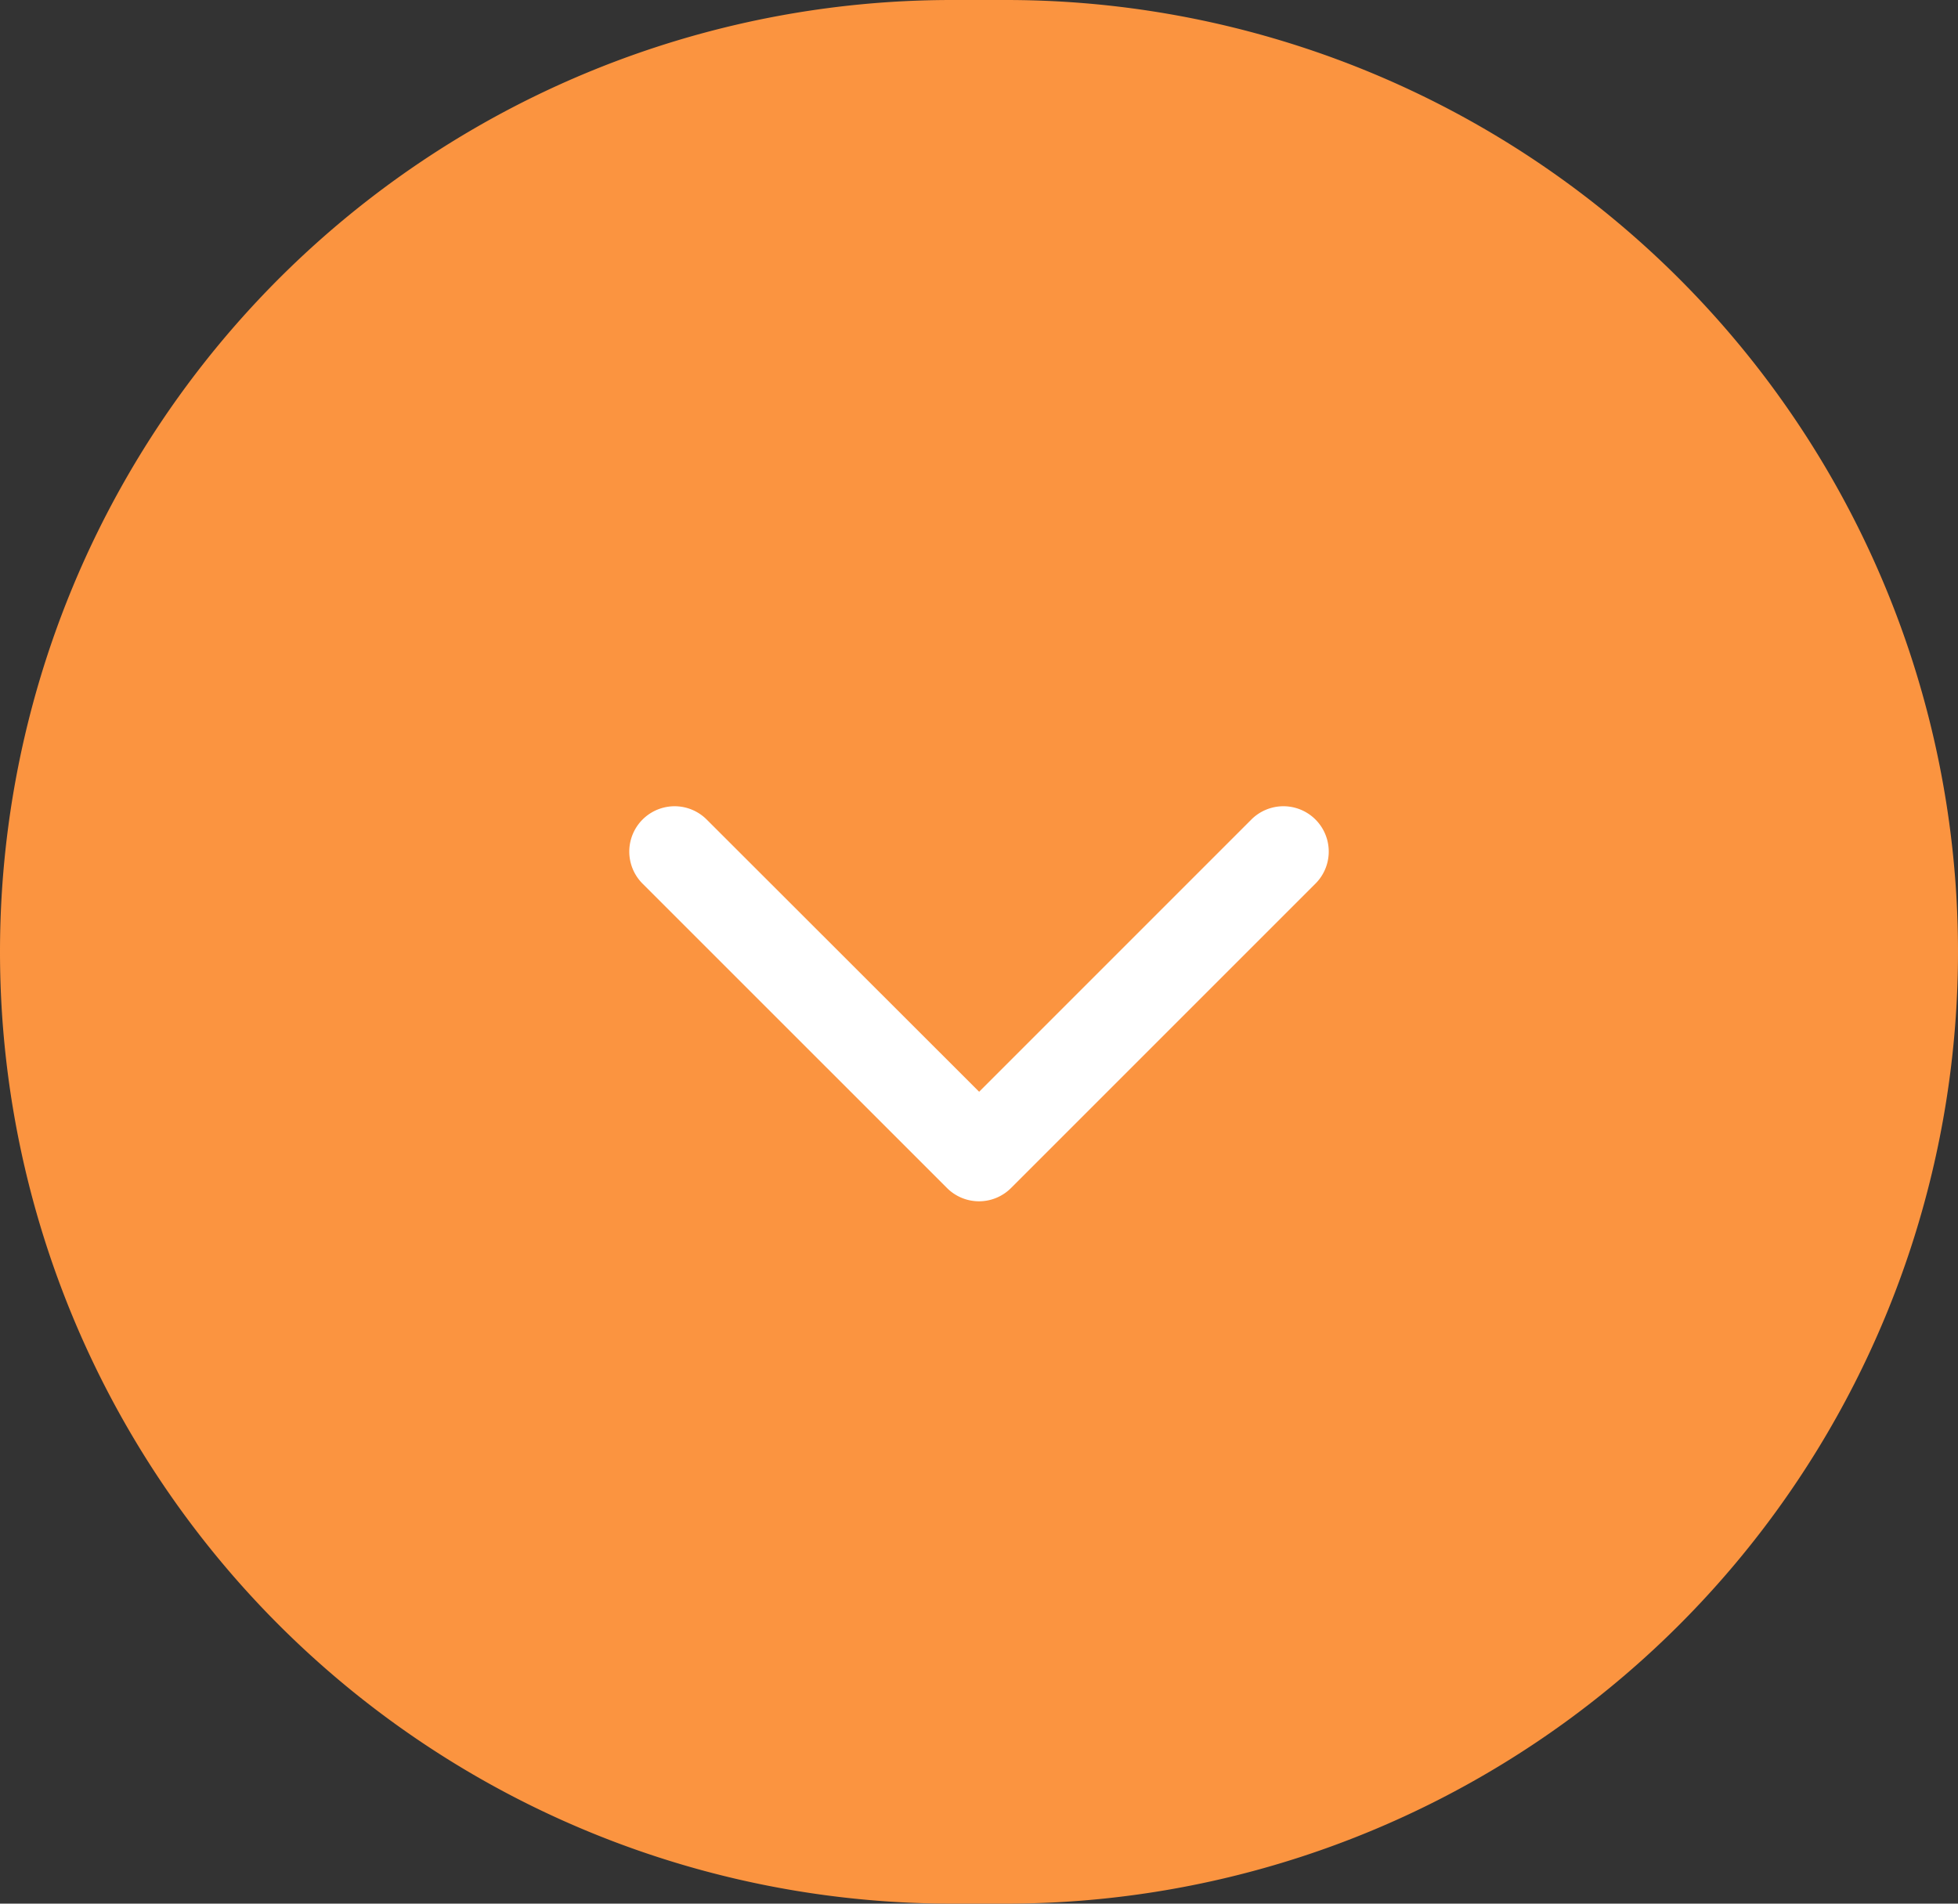 <svg xmlns="http://www.w3.org/2000/svg" width="48.693" height="47.34" viewBox="0 0 48.693 47.34">
  <rect x="0" y="0" width="48.693" height="47.34" fill="#333333" stroke="none"/>
  <g id="Grupo_27475" data-name="Grupo 27475" transform="translate(-935.653 -430.893)">
    <g id="Grupo_26962" data-name="Grupo 26962" transform="translate(2953.346 -754.107) rotate(90)">
      <g id="Grupo_26710" data-name="Grupo 26710" transform="translate(1232.34 2017.693) rotate(180)">
        <path id="Trazado_15745" data-name="Trazado 15745" d="M23.67,0A23.67,23.67,0,0,1,47.34,23.67v1.353a23.67,23.67,0,0,1-47.34,0V23.67A23.67,23.67,0,0,1,23.67,0Z" fill="#fb9440"/>
        <path id="Trazado_14361" data-name="Trazado 14361" d="M8.7,9.824a1.125,1.125,0,0,1-.8-.331L.33,1.925A1.127,1.127,0,0,1,1.924.33L8.7,7.1,15.47.33a1.127,1.127,0,1,1,1.594,1.594L9.494,9.493A1.125,1.125,0,0,1,8.7,9.824Z" transform="translate(27.29 15.65) rotate(90)" fill="#fff"/>
      </g>
    </g>
  </g>
</svg>
